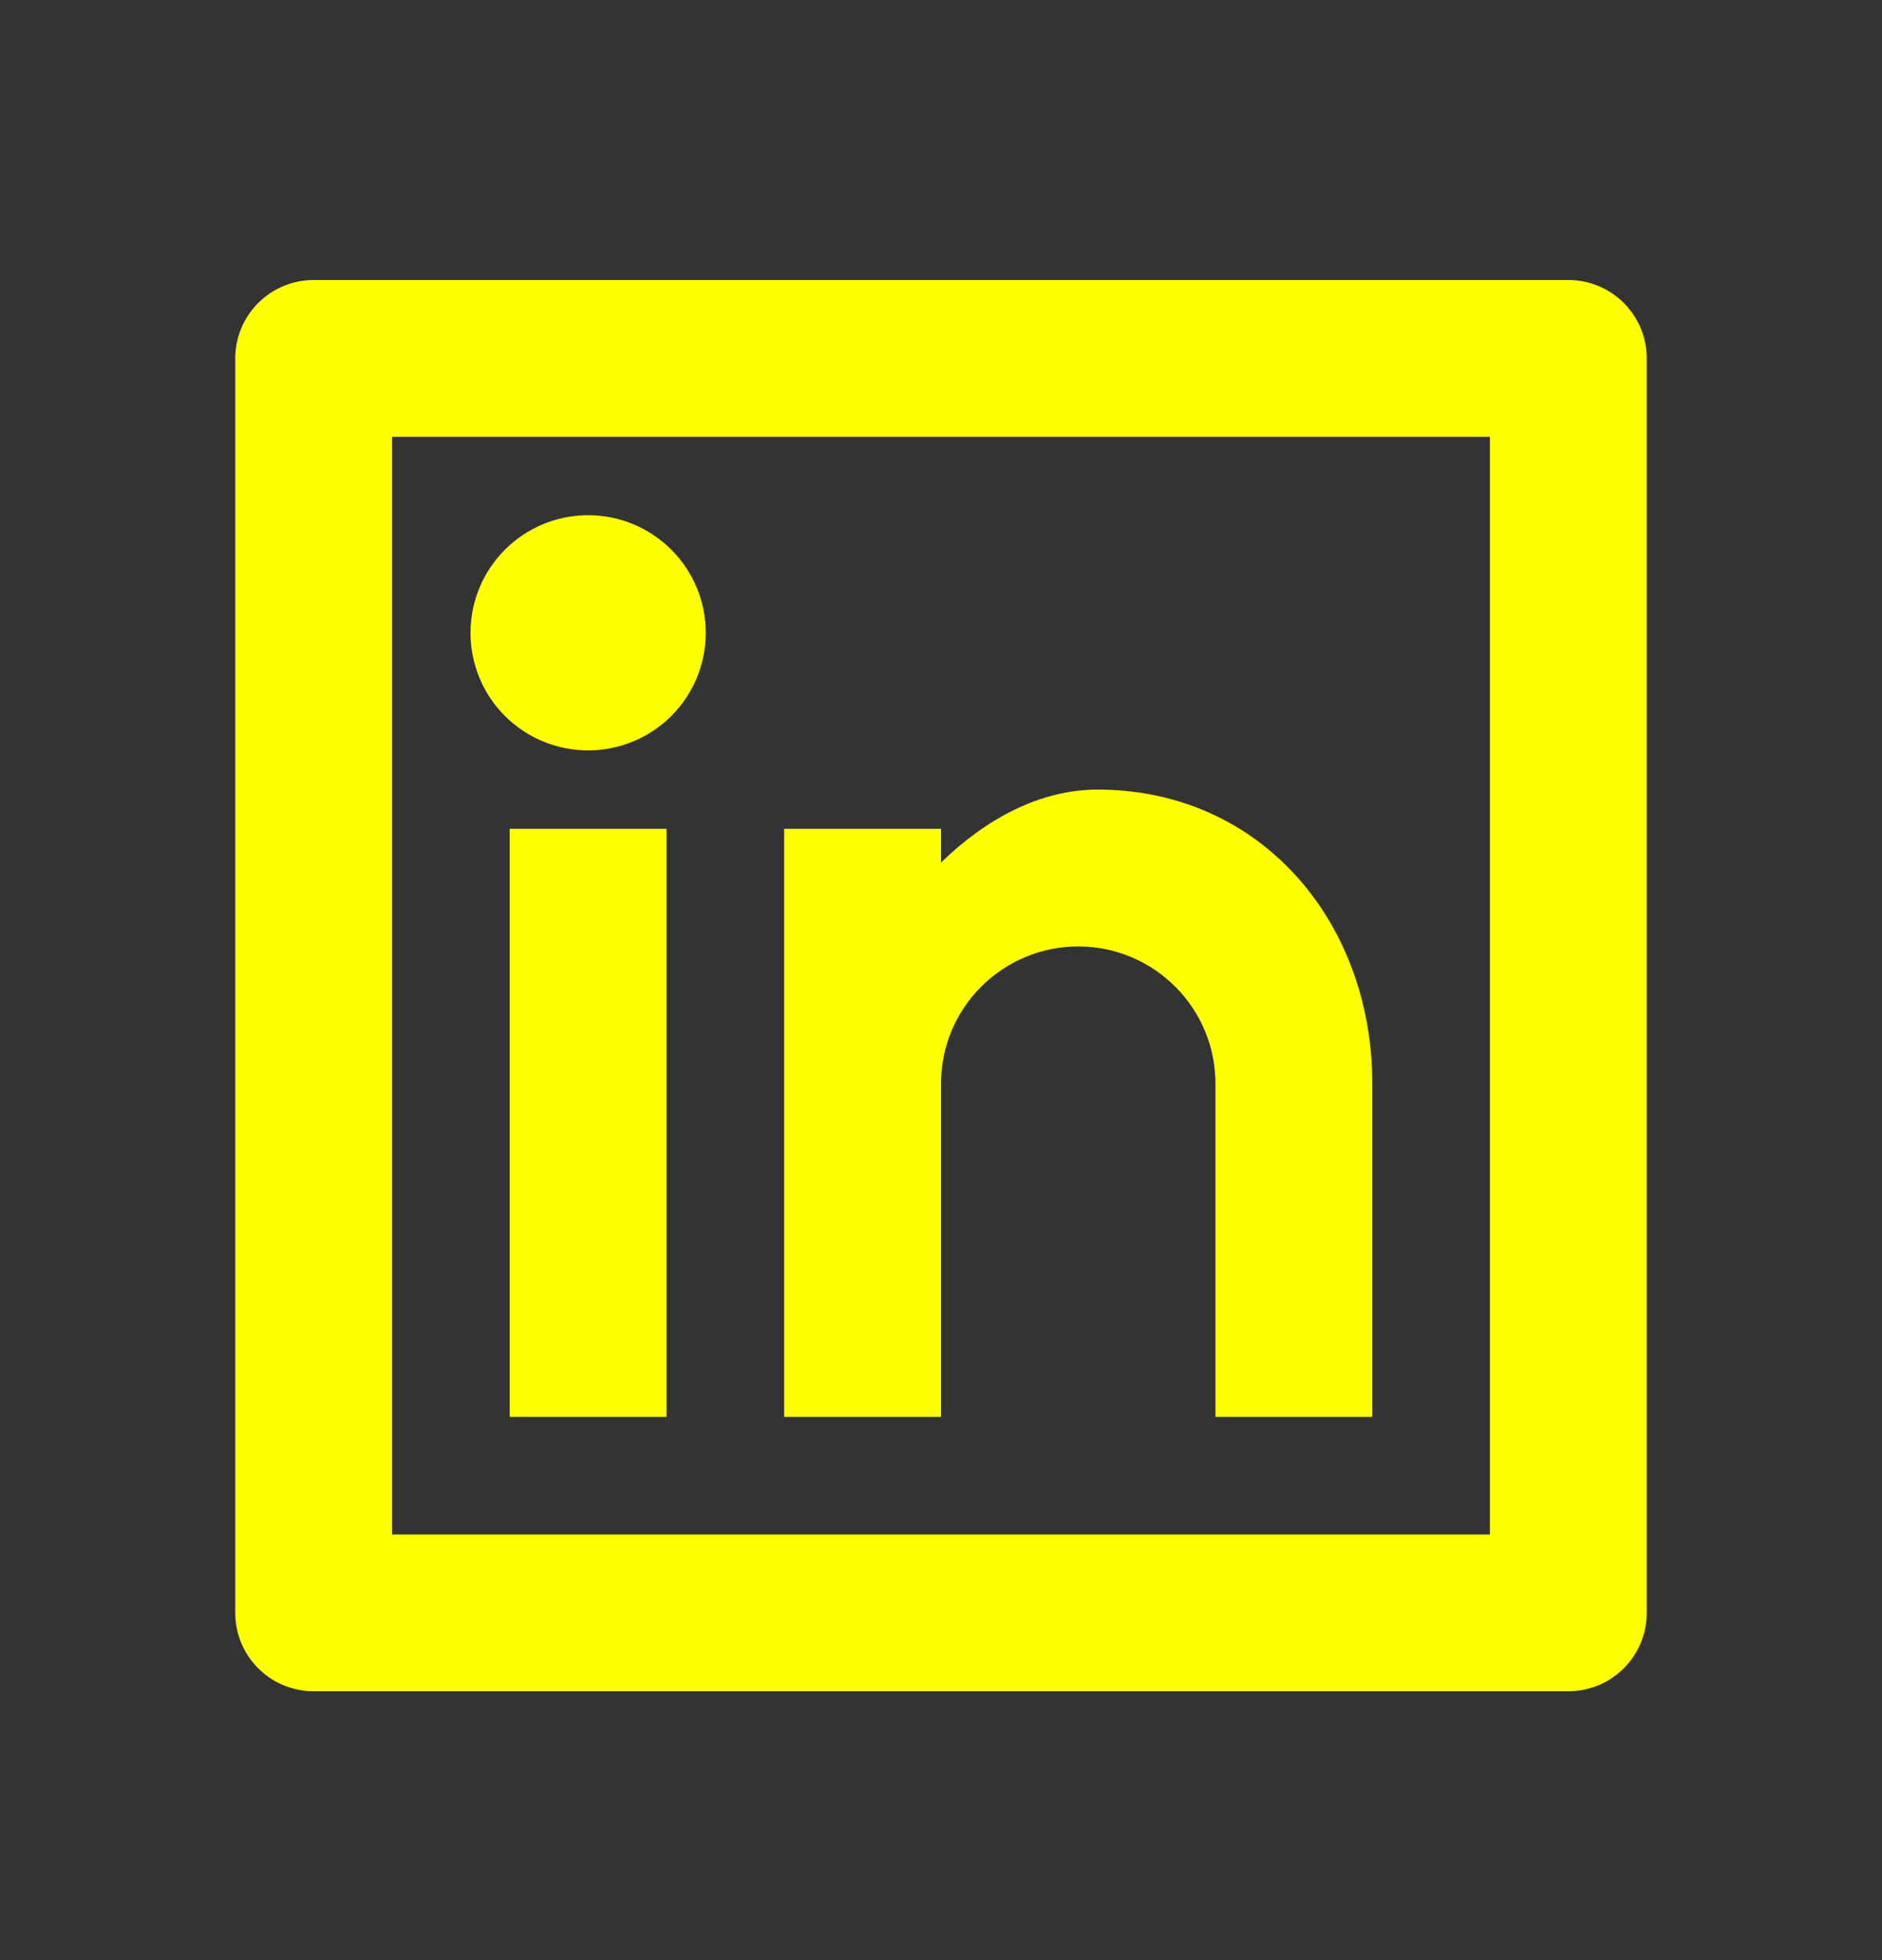 <svg width="24" height="25" viewBox="0 0 24 25" fill="none" xmlns="http://www.w3.org/2000/svg">
<rect x="0" y="0" width="24" height="25" fill="#333333" stroke="none"/>
<path d="M4 3.571H20C20.265 3.571 20.52 3.677 20.707 3.864C20.895 4.052 21 4.306 21 4.571V20.571C21 20.837 20.895 21.091 20.707 21.278C20.52 21.466 20.265 21.571 20 21.571H4C3.735 21.571 3.48 21.466 3.293 21.278C3.105 21.091 3 20.837 3 20.571V4.571C3 4.306 3.105 4.052 3.293 3.864C3.48 3.677 3.735 3.571 4 3.571ZM5 5.571V19.571H19V5.571H5ZM7.5 9.571C7.102 9.571 6.721 9.413 6.439 9.132C6.158 8.851 6 8.469 6 8.071C6 7.673 6.158 7.292 6.439 7.011C6.721 6.729 7.102 6.571 7.5 6.571C7.898 6.571 8.279 6.729 8.561 7.011C8.842 7.292 9 7.673 9 8.071C9 8.469 8.842 8.851 8.561 9.132C8.279 9.413 7.898 9.571 7.5 9.571ZM6.5 10.571H8.5V18.071H6.5V10.571ZM12 11.001C12.584 10.436 13.266 10.071 14 10.071C16.071 10.071 17.5 11.75 17.5 13.821V18.071H15.5V13.821C15.5 13.357 15.316 12.912 14.987 12.584C14.659 12.256 14.214 12.071 13.75 12.071C13.286 12.071 12.841 12.256 12.513 12.584C12.184 12.912 12 13.357 12 13.821V18.071H10V10.571H12V11.001Z" fill="#FFFF00"/>
</svg>
